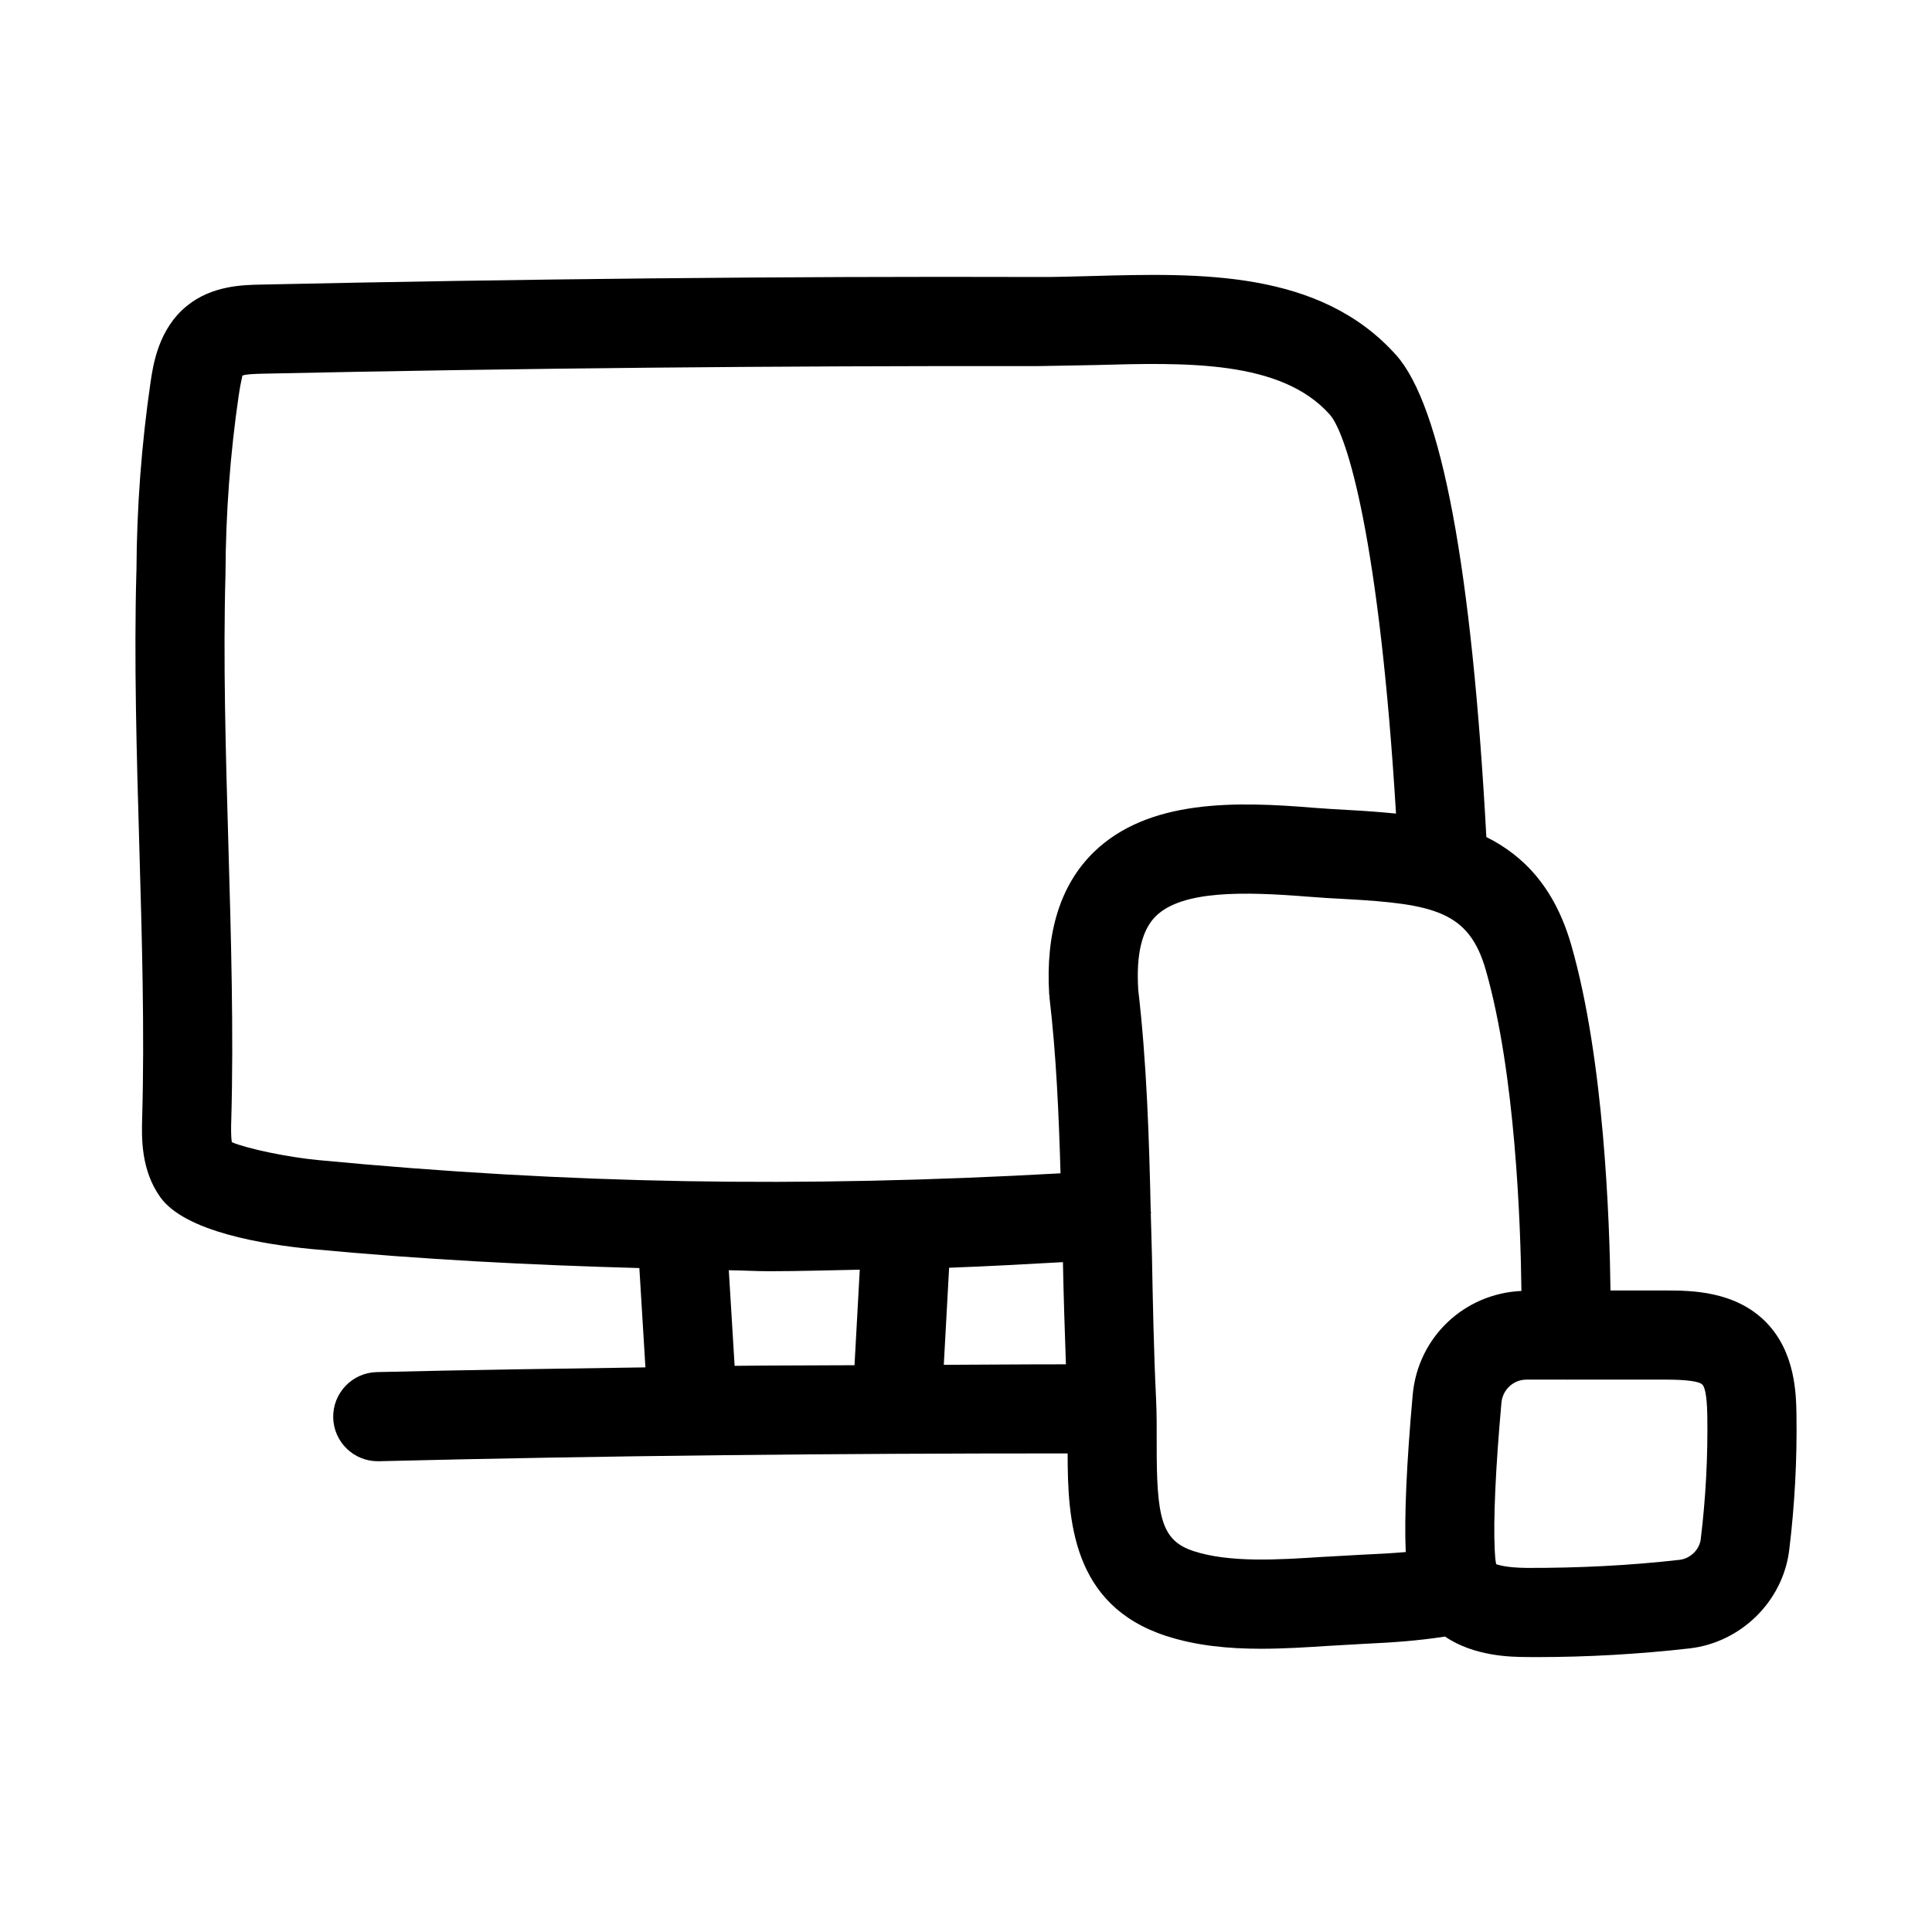 <?xml version="1.0" encoding="UTF-8"?>
<!-- Uploaded to: SVG Repo, www.svgrepo.com, Generator: SVG Repo Mixer Tools -->
<svg fill="#000000" width="800px" height="800px" version="1.1" viewBox="144 144 512 512" xmlns="http://www.w3.org/2000/svg">
 <path d="m585.65 485.99h-14.855c-0.223-18.348-1.684-61.215-10.379-91.496-4.418-15.402-12.742-23.797-22.516-28.672-3.848-71.16-11.879-114.32-23.949-127.77-20.219-22.555-52.074-21.68-80.273-20.91-4.981 0.121-10.484 0.309-14.574 0.262-68.414-0.215-137.53 0.539-206.08 2.016-4.828 0.105-12.902 0.277-19.512 5.656-7.519 6.106-8.934 15.605-9.609 20.188-2.41 16.488-3.66 33.297-3.738 49.938 0 0.02-0.012 0.039-0.012 0.062-0.66 23.445 0.062 48.707 0.77 73.156 0.691 24.109 1.414 49.047 0.754 71.801-0.137 5.137-0.398 13.746 4.797 21.031 6.582 9.254 27.781 12.562 39.836 13.73 29.684 2.824 58.379 4.269 87.129 5.066l1.605 26.32c-23.836 0.344-47.703 0.68-71.223 1.254-6.519 0.168-11.668 5.582-11.516 12.102 0.168 6.426 5.41 11.516 11.809 11.516h0.293c60.051-1.488 121.46-2.086 182.53-2.07 0.012 17.641 1.156 40.195 26.004 48.336 8.133 2.66 16.758 3.43 25.246 3.43 6.043 0 12.023-0.383 17.68-0.754l10.578-0.602c6.387-0.281 13.48-0.777 20.504-1.875 7.777 5.297 17.625 5.391 21.531 5.426 0.906 0 1.812 0.016 2.723 0.016 13.531 0 27.152-0.785 40.543-2.305 13.637-1.555 24.754-12.5 26.414-26.047 1.461-11.93 2.106-24.031 1.922-35.977-0.094-5.336-0.262-16.422-8.012-24.371-8.215-8.41-20.055-8.441-26.418-8.457zm-380.21-39.297c-0.277-1.629-0.199-4.551-0.152-5.797 0.66-23.445-0.062-48.707-0.77-73.156-0.691-24.105-1.414-49.043-0.754-71.801 0-0.055-0.027-0.102-0.027-0.16 0-0.047 0.027-0.086 0.027-0.133 0.062-15.664 1.246-31.453 3.508-46.938 0.555-3.766 1.031-5.074 0.922-5.152 0.906-0.43 4.121-0.492 5.336-0.523 68.371-1.477 137.39-2.106 205.54-2.016 4.551-0.109 10.055-0.137 15.266-0.277 24.141-0.676 49.125-1.336 62.039 13.086 4.617 5.137 13.191 33.277 17.582 105.78-4.148-0.414-8.266-0.711-12.203-0.926-3.137-0.168-6.305-0.355-9.473-0.602-20.727-1.723-43.988-2.352-58.488 11.809-8.793 8.625-12.746 21.293-11.746 37.684 0.008 0.121 0.078 0.215 0.09 0.336 0.012 0.113-0.039 0.215-0.027 0.328 1.797 15.164 2.481 30.938 2.941 46.703-69.059 3.867-130.21 2.84-196.5-3.484-8.332-0.781-19.051-3.039-23.109-4.762zm220.25 31.785c0.176 9.102 0.473 18.094 0.789 27.078-10.789-0.008-21.566 0.098-32.363 0.137l1.41-25.73c9.867-0.359 20.004-0.914 30.164-1.484zm-88.551 2.148c3.574 0.031 7.098 0.262 10.688 0.262 7.902 0 16.008-0.262 24.02-0.41l-1.391 25.316c-10.598 0.07-21.199 0.043-31.773 0.164zm168.22 75.367-11.039 0.613c-11.469 0.738-24.461 1.582-34.023-1.555-8.547-2.797-9.809-8.934-9.762-28.582 0.016-3.965 0.016-7.949-0.168-11.824-0.602-12.469-0.844-25.152-1.09-37.898-0.07-3.621-0.223-7.336-0.305-10.992-0.004-0.145 0.066-0.273 0.059-0.418-0.008-0.102-0.066-0.188-0.074-0.289-0.434-19.586-1.066-39.465-3.328-58.871 0-0.02 0.008-0.031 0.008-0.051-0.57-9.242 1-15.758 4.688-19.355 7.012-6.856 23.387-6.488 40.02-5.164 3.383 0.277 6.781 0.477 10.133 0.645 23.492 1.293 32.797 3.242 37.254 18.758 7.887 27.465 9.254 67.598 9.461 85.105-15.152 0.691-27.445 12.242-28.816 27.547-1.641 18.332-2.246 32.297-1.844 41.648-3.699 0.32-7.461 0.516-11.172 0.684zm89.359-4.09c-0.355 2.797-2.781 5.152-5.656 5.473-13.359 1.523-26.906 2.168-40.391 2.137-5.996-0.047-7.871-0.953-8.102-0.953-0.016 0-0.031 0.016-0.016 0.031-0.277-0.676-0.383-2.906-0.43-3.75-0.398-8.148 0.215-21.648 1.77-39.066 0.309-3.504 3.184-6.164 6.656-6.164h10.562c0.027 0 0.051 0.016 0.078 0.016 0.168 0 0.324 0 0.492-0.016h25.922c5.488 0.016 8.719 0.461 9.562 1.336 0.445 0.445 1.199 2.121 1.293 8.242 0.164 10.867-0.418 21.875-1.742 32.715z"/>
</svg>